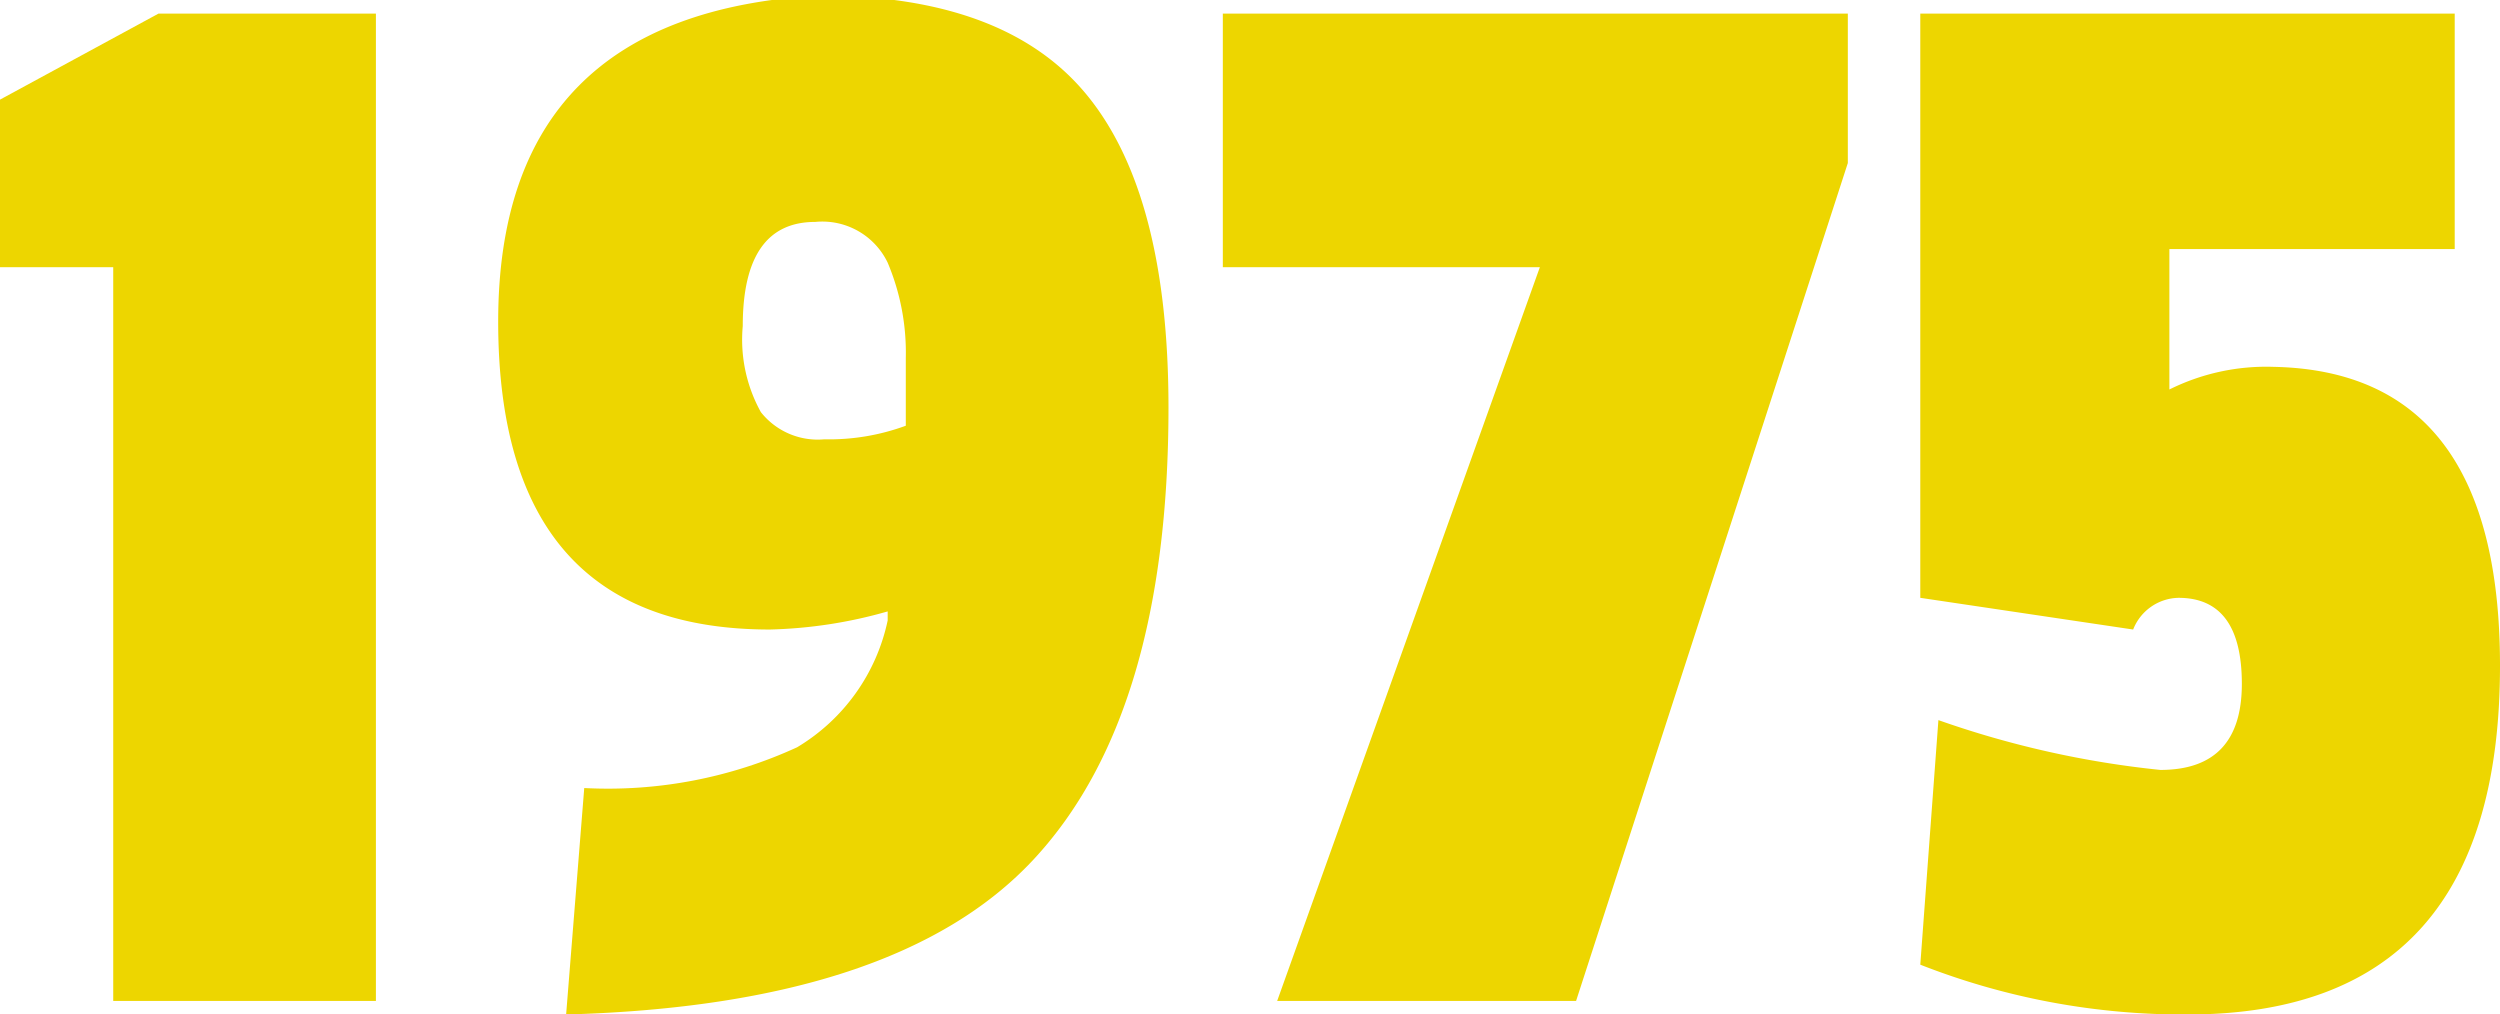 <svg id="Laag_1" data-name="Laag 1" xmlns="http://www.w3.org/2000/svg" viewBox="0 0 55.2 22.4"><defs><style>.cls-1{fill:#edd600;}</style></defs><title>1975</title><path class="cls-1" d="M11,24.9H5.2V8.7H2.7V5L6.2,3.1H11Z" transform="translate(-2.7 -2.8)"/><path class="cls-1" d="M19.7,16.7q-6,0-6-6.8t7.1-7.2q4.1,0,5.9,2.2t1.8,6.9q0,6.8-3,10T15.2,25.2l.4-5a10,10,0,0,0,4.7-.9,4.3,4.3,0,0,0,2-2.8v-.2A10.3,10.3,0,0,1,19.7,16.7Zm-.2-4.8a1.6,1.6,0,0,0,1.4.6,4.9,4.9,0,0,0,1.8-.3q0-.3,0-1.5a5.1,5.1,0,0,0-.4-2.1,1.6,1.6,0,0,0-1.6-.9q-1.6,0-1.6,2.3A3.3,3.3,0,0,0,19.5,11.9Z" transform="translate(-2.7 -2.8)"/><path class="cls-1" d="M43.5,6.4l-6,18.5H30.9L36.7,8.7H29.7V3.1H43.5Z" transform="translate(-2.7 -2.8)"/><path class="cls-1" d="M57.9,17.5q0,7.7-6.9,7.7a15.9,15.9,0,0,1-5.9-1.1l.4-5.4a21.2,21.2,0,0,0,4.9,1.1q1.8,0,1.8-1.9t-1.4-1.9a1.1,1.1,0,0,0-1,.7l-4.7-.7V3.1H56.9V8.3H50.6v3.1a4.8,4.8,0,0,1,2.3-.5Q57.9,11,57.9,17.5Z" transform="translate(-2.7 -2.8)"/></svg>